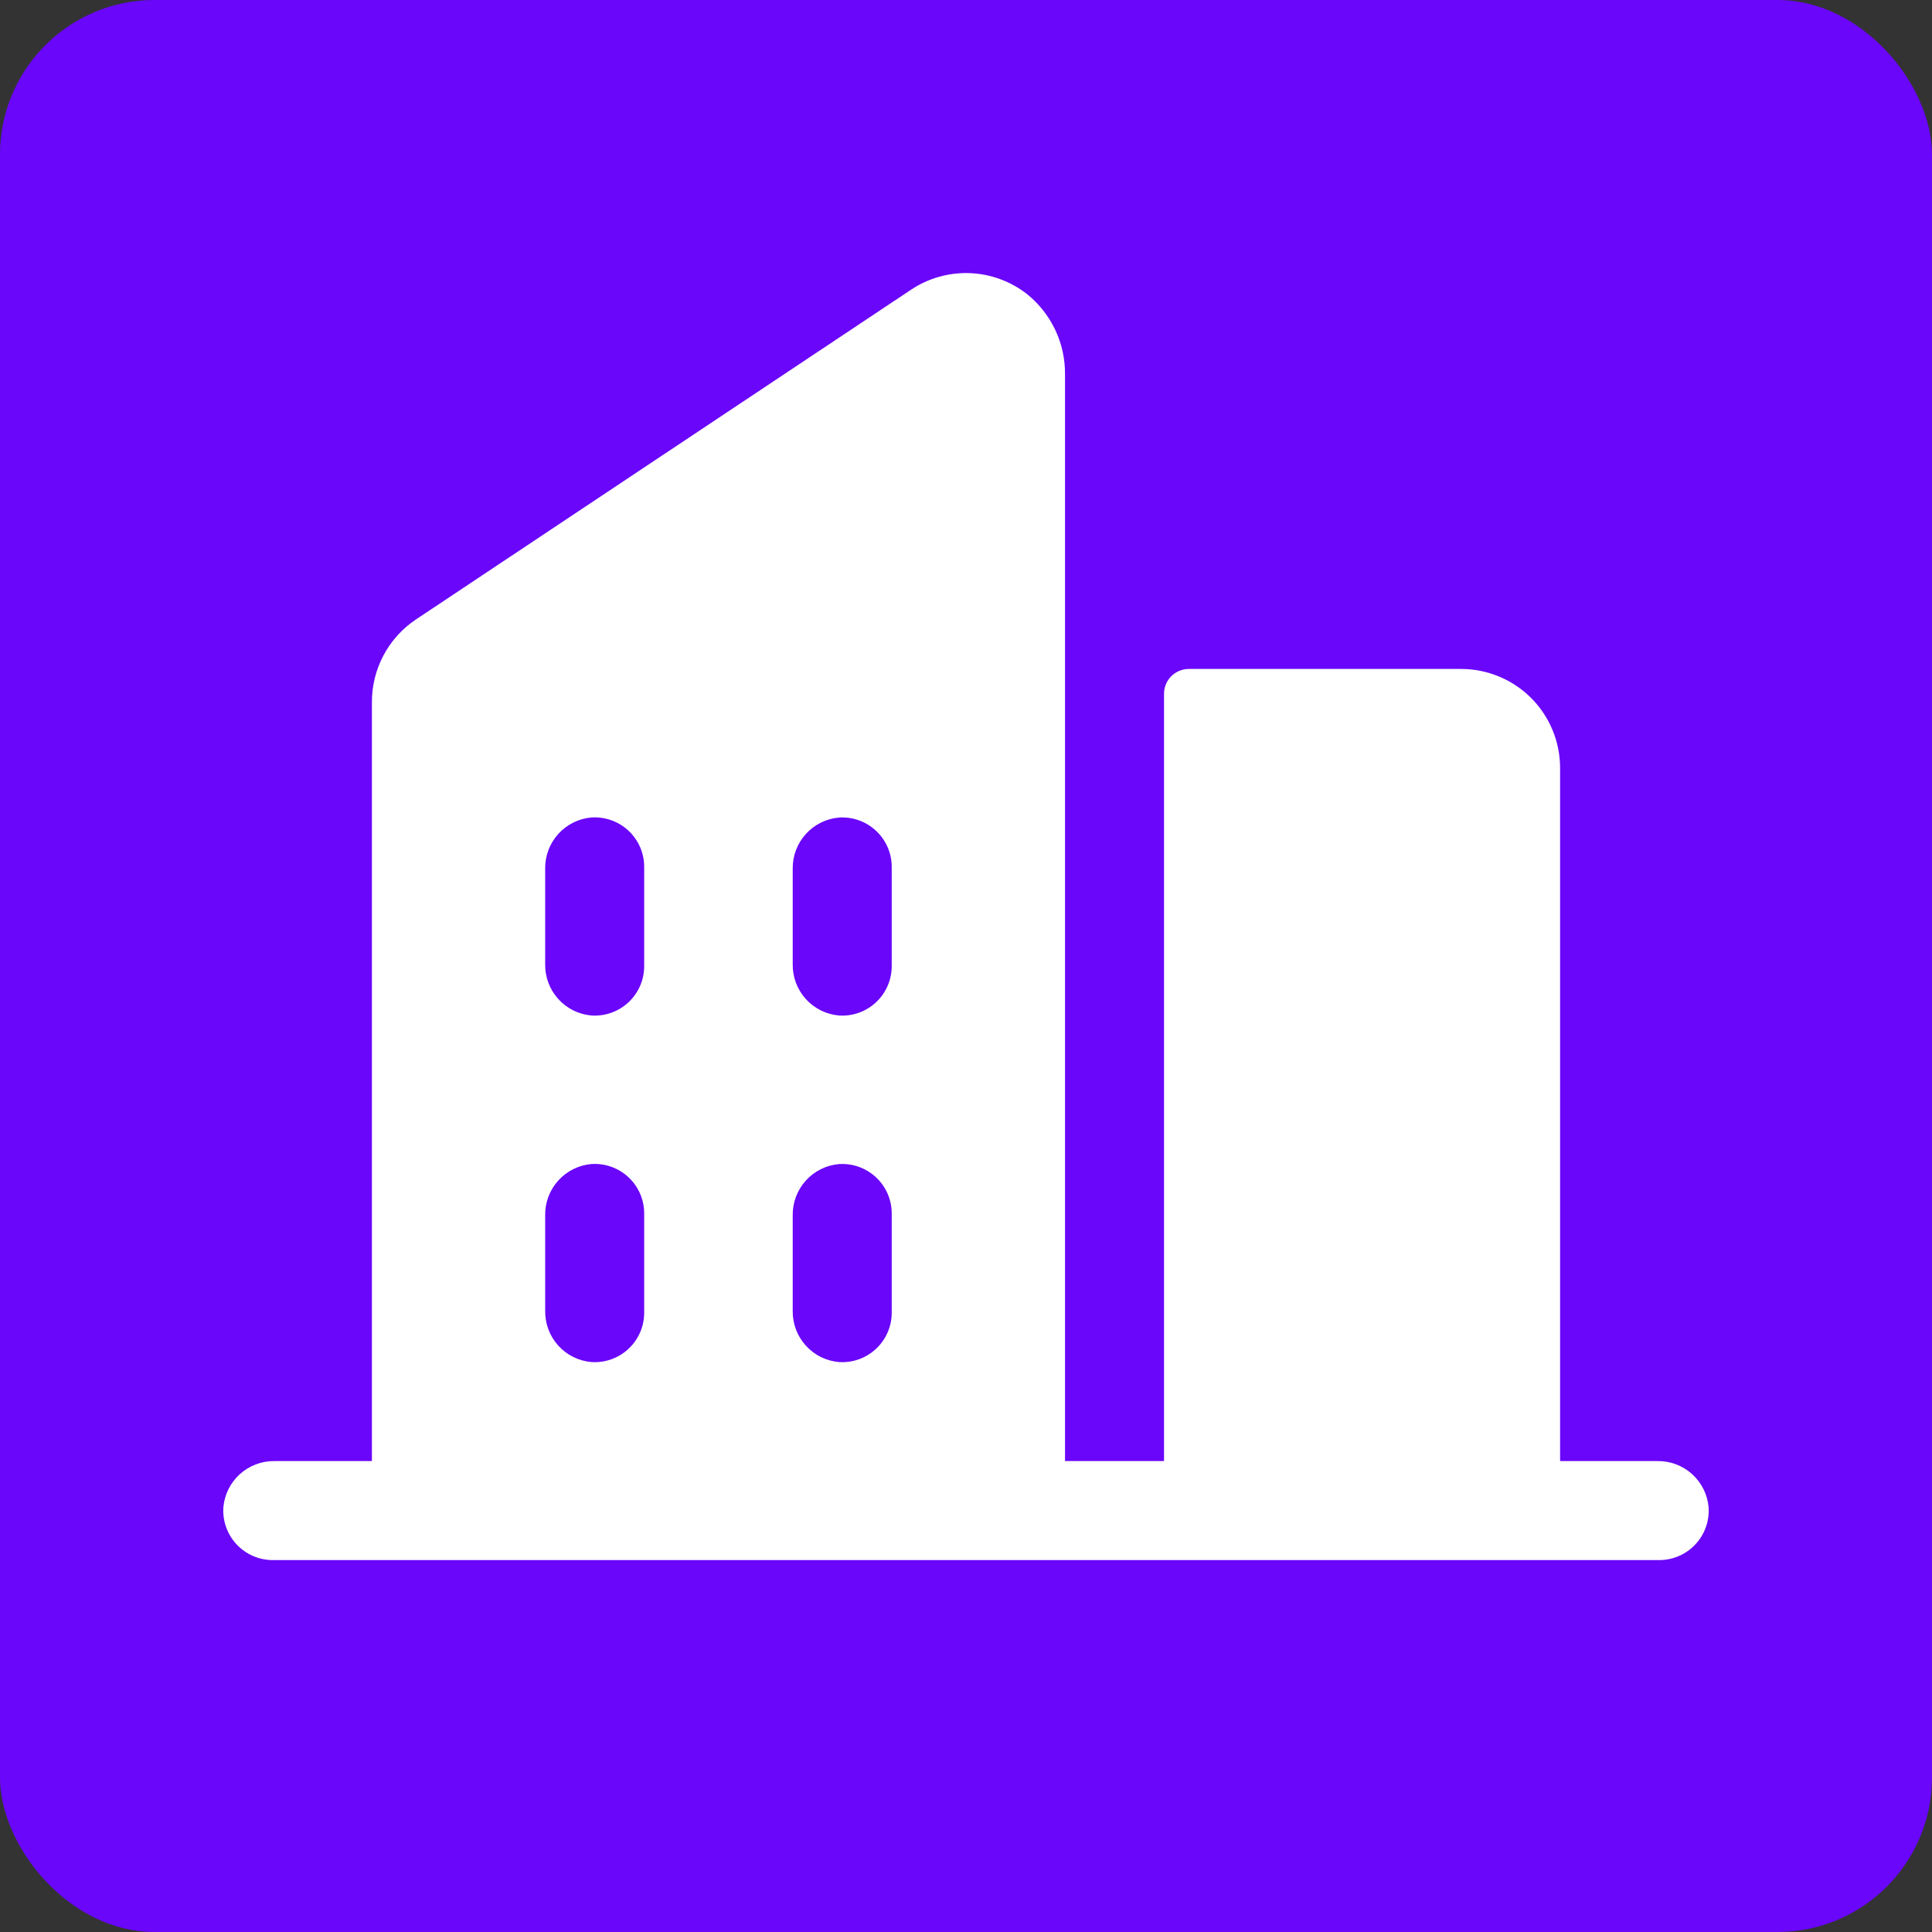 <svg width="100" height="100" viewBox="0 0 100 100" fill="none" xmlns="http://www.w3.org/2000/svg">
    <rect x="0" y="0" width="100" height="100" fill="#333333" stroke="none"/>
    <rect width="100" height="100" rx="8" fill="#6A06FA" />
    <path
        d="M85.788 75.625H80.75V39.75C80.75 38.391 80.21 37.087 79.249 36.126C78.288 35.165 76.984 34.625 75.625 34.625H61.531C61.191 34.625 60.865 34.76 60.625 35C60.385 35.241 60.25 35.566 60.25 35.906V75.625H55.125V19.381C55.133 18.583 54.96 17.793 54.618 17.072C54.276 16.351 53.775 15.716 53.152 15.217C52.302 14.555 51.266 14.177 50.189 14.137C49.113 14.098 48.051 14.398 47.155 14.996L21.53 32.062C20.827 32.532 20.251 33.167 19.854 33.913C19.456 34.658 19.248 35.49 19.25 36.336V75.625H14.211C13.549 75.615 12.908 75.857 12.416 76.3C11.925 76.744 11.62 77.358 11.562 78.018C11.539 78.368 11.588 78.72 11.706 79.051C11.825 79.381 12.01 79.684 12.25 79.941C12.49 80.197 12.781 80.401 13.103 80.54C13.426 80.679 13.774 80.751 14.125 80.75H85.875C86.226 80.751 86.574 80.679 86.896 80.54C87.219 80.401 87.509 80.197 87.749 79.941C87.99 79.684 88.175 79.381 88.293 79.051C88.412 78.72 88.46 78.368 88.437 78.018C88.38 77.358 88.075 76.744 87.583 76.3C87.092 75.857 86.451 75.615 85.788 75.625ZM33.343 67.938C33.344 68.289 33.273 68.636 33.134 68.959C32.994 69.281 32.79 69.572 32.534 69.812C32.278 70.053 31.975 70.238 31.644 70.356C31.313 70.474 30.962 70.523 30.611 70.5C29.951 70.443 29.337 70.137 28.893 69.645C28.449 69.153 28.208 68.511 28.218 67.848V62.899C28.209 62.237 28.451 61.596 28.895 61.105C29.339 60.614 29.952 60.308 30.611 60.25C30.962 60.227 31.313 60.276 31.644 60.394C31.975 60.512 32.278 60.697 32.534 60.938C32.79 61.178 32.994 61.468 33.134 61.791C33.273 62.114 33.344 62.461 33.343 62.812V67.938ZM33.343 50C33.344 50.351 33.273 50.699 33.134 51.022C32.994 51.344 32.79 51.634 32.534 51.875C32.278 52.115 31.975 52.3 31.644 52.418C31.313 52.537 30.962 52.586 30.611 52.562C29.951 52.504 29.338 52.199 28.894 51.707C28.45 51.215 28.209 50.573 28.218 49.91V44.962C28.209 44.3 28.451 43.659 28.895 43.167C29.339 42.676 29.952 42.371 30.611 42.312C30.962 42.289 31.313 42.338 31.644 42.457C31.975 42.575 32.278 42.76 32.534 43C32.79 43.241 32.994 43.531 33.134 43.853C33.273 44.176 33.344 44.524 33.343 44.875V50ZM46.156 67.938C46.157 68.289 46.085 68.636 45.946 68.959C45.807 69.281 45.603 69.572 45.346 69.812C45.09 70.053 44.787 70.238 44.457 70.356C44.126 70.474 43.774 70.523 43.424 70.5C42.764 70.443 42.151 70.138 41.708 69.647C41.264 69.156 41.022 68.516 41.031 67.854V62.899C41.023 62.238 41.265 61.597 41.709 61.107C42.152 60.616 42.765 60.311 43.424 60.253C43.774 60.23 44.126 60.279 44.457 60.397C44.787 60.516 45.09 60.701 45.346 60.941C45.603 61.181 45.807 61.472 45.946 61.794C46.085 62.117 46.157 62.464 46.156 62.816V67.938ZM46.156 50C46.157 50.351 46.085 50.699 45.946 51.022C45.807 51.344 45.603 51.634 45.346 51.875C45.09 52.115 44.787 52.3 44.457 52.418C44.126 52.537 43.774 52.586 43.424 52.562C42.765 52.504 42.152 52.2 41.709 51.709C41.265 51.218 41.023 50.578 41.031 49.917V44.962C41.023 44.3 41.265 43.66 41.709 43.169C42.152 42.679 42.765 42.374 43.424 42.316C43.774 42.292 44.126 42.342 44.457 42.46C44.787 42.578 45.09 42.763 45.346 43.004C45.603 43.244 45.807 43.534 45.946 43.857C46.085 44.179 46.157 44.527 46.156 44.878V50Z"
        fill="white" />
</svg>